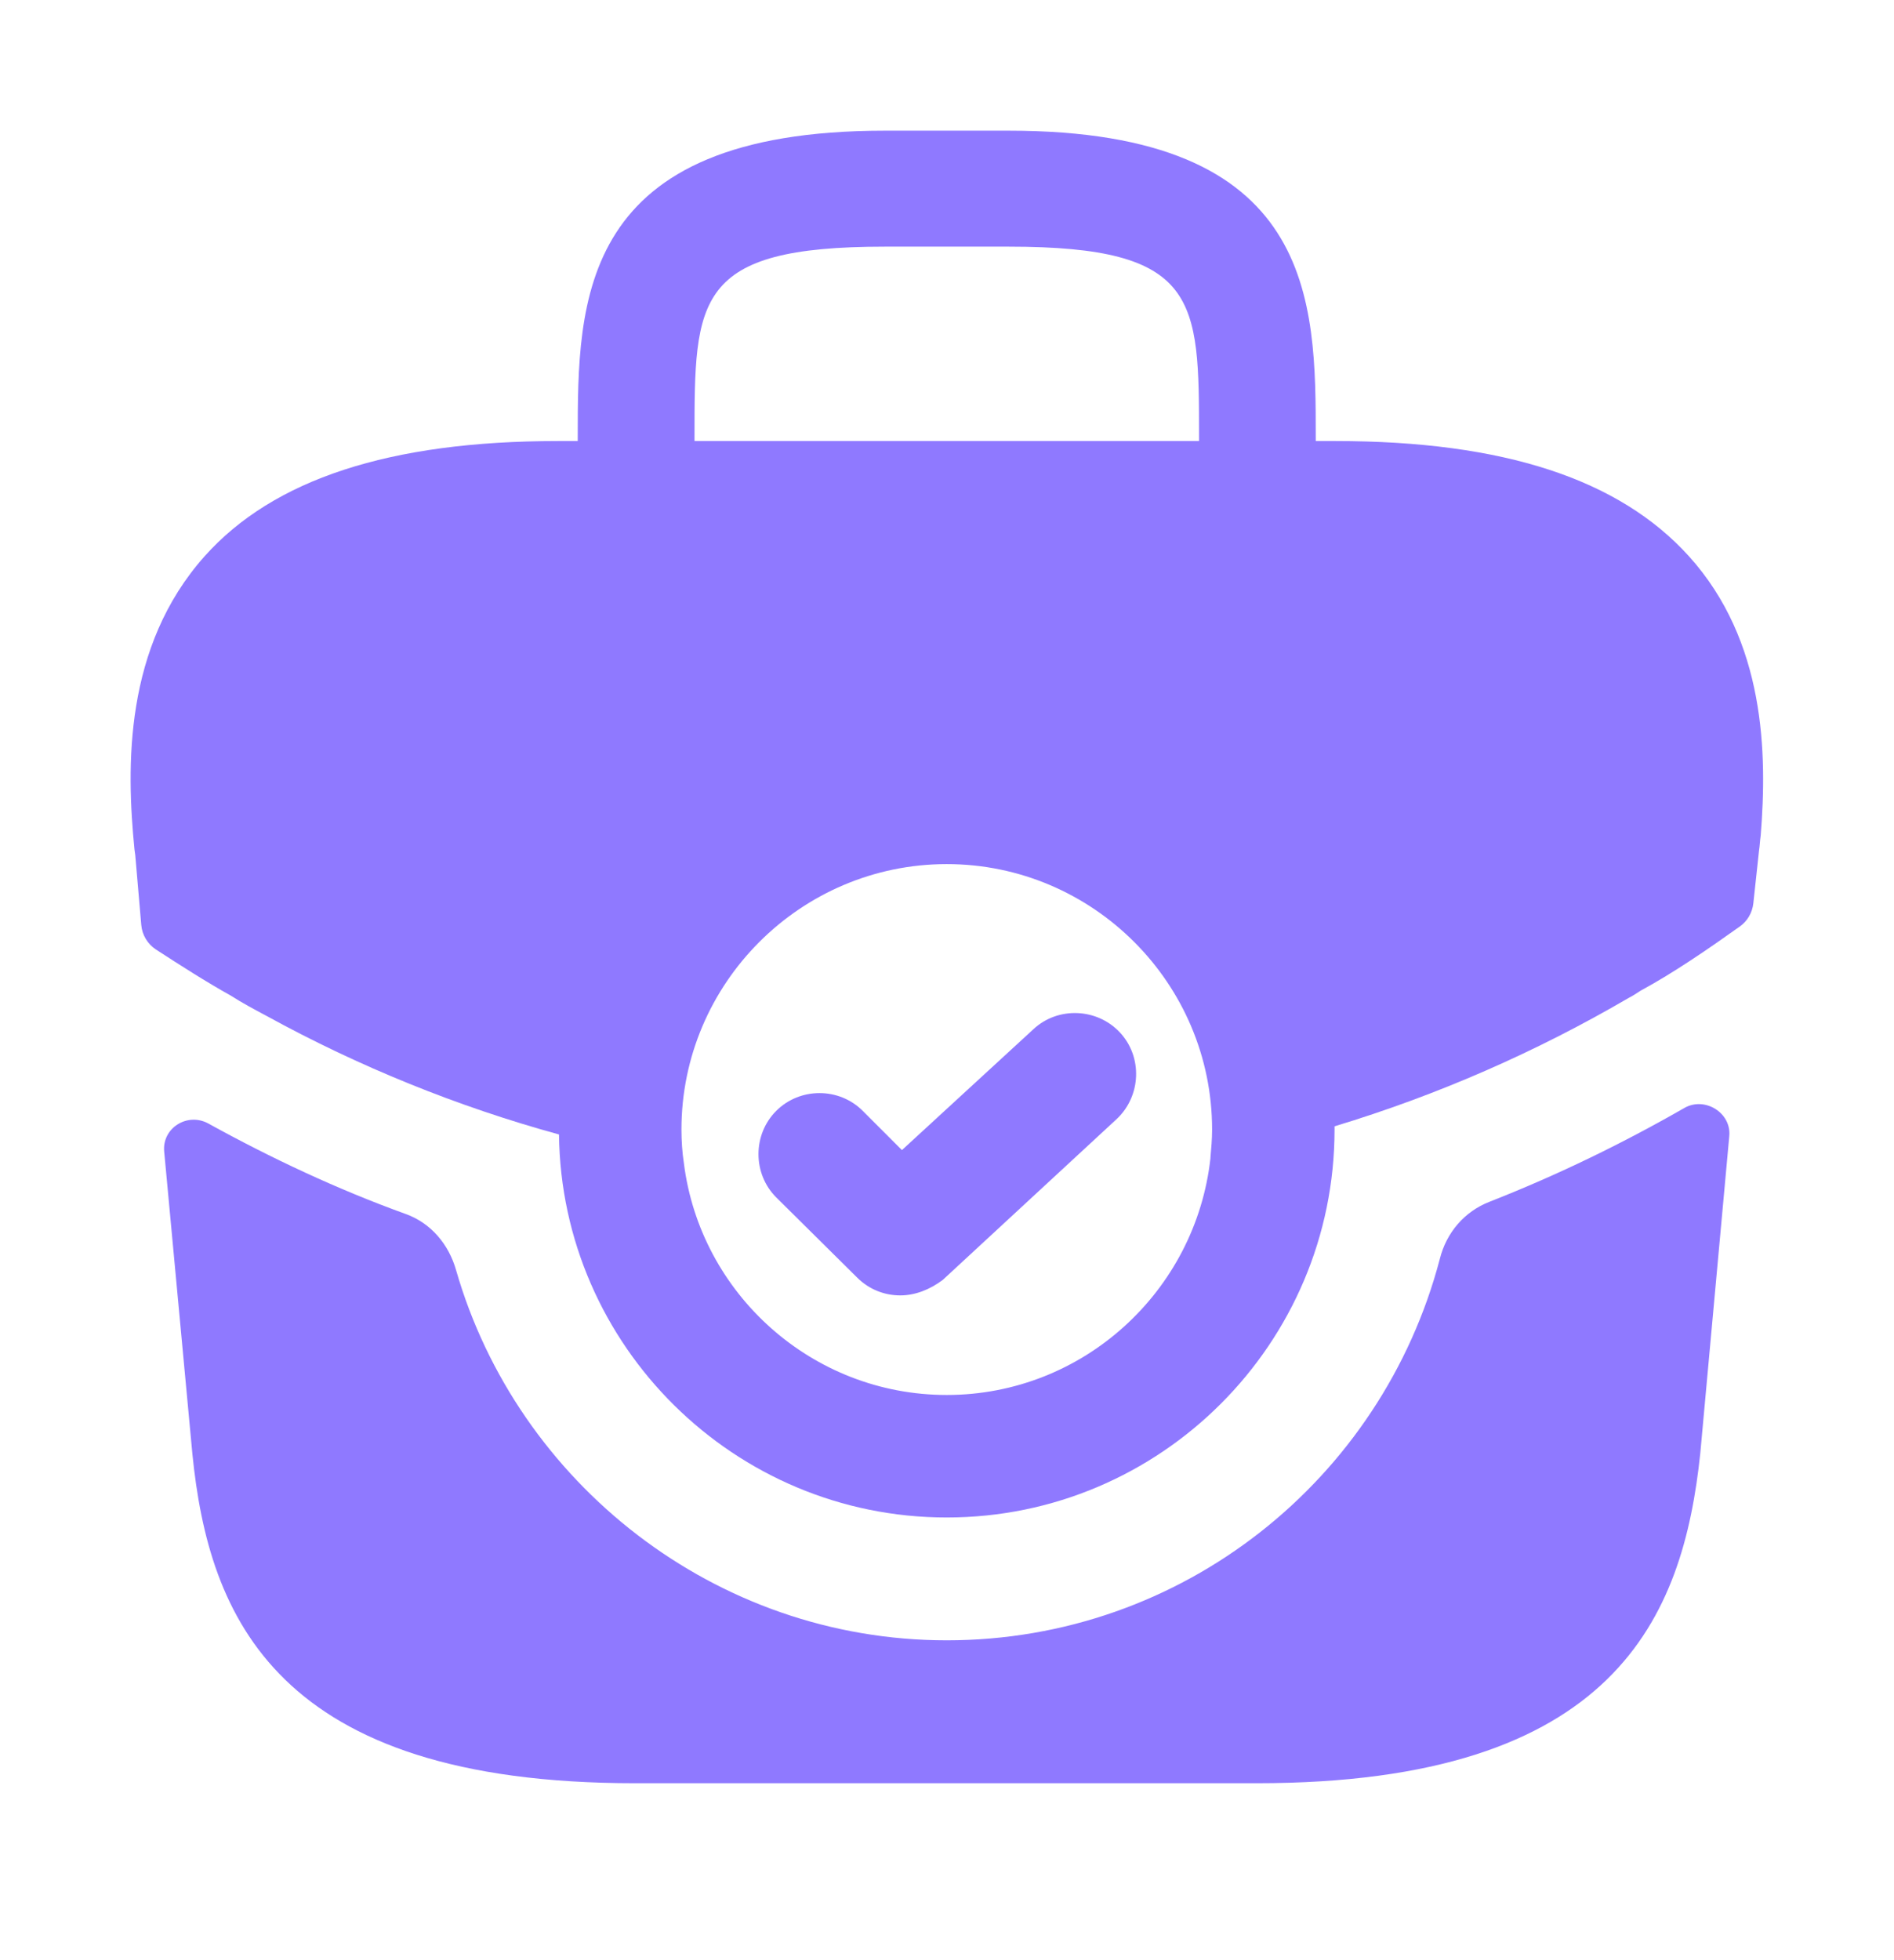 <?xml version="1.0" encoding="UTF-8"?> <svg xmlns="http://www.w3.org/2000/svg" width="29" height="30" viewBox="0 0 29 30" fill="none"><path d="M25.859 8.512C24.796 7.338 23.034 6.75 20.446 6.75H20.146V6.7C20.146 4.6 20.146 2 15.446 2H13.546C8.846 2 8.846 4.6 8.846 6.7V6.75H8.546C5.959 6.75 4.184 7.338 3.134 8.512C1.896 9.9 1.934 11.738 2.059 13L2.071 13.088L2.163 14.156C2.176 14.31 2.26 14.449 2.389 14.533C2.759 14.773 3.155 15.027 3.534 15.238C3.709 15.35 3.896 15.45 4.084 15.55C5.496 16.325 7.009 16.938 8.559 17.363C8.596 20.6 11.246 23.225 14.496 23.225C17.771 23.225 20.434 20.562 20.434 17.288V17.238C22.009 16.762 23.521 16.1 24.934 15.275C25.009 15.238 25.059 15.2 25.121 15.162C25.631 14.886 26.16 14.521 26.639 14.18C26.755 14.098 26.83 13.969 26.846 13.827L26.934 13.012C26.946 12.938 26.946 12.875 26.959 12.787C27.059 11.537 27.034 9.812 25.859 8.512ZM10.634 6.7C10.634 4.575 10.634 3.775 13.546 3.775H15.446C18.359 3.775 18.359 4.575 18.359 6.7V6.75H10.634V6.7ZM14.496 21.35C12.434 21.35 10.721 19.8 10.471 17.8C10.446 17.637 10.434 17.462 10.434 17.288C10.434 15.05 12.259 13.225 14.496 13.225C16.734 13.225 18.559 15.05 18.559 17.288C18.559 17.438 18.546 17.575 18.534 17.712V17.725C18.309 19.762 16.584 21.35 14.496 21.35Z" fill="#8F79FF"></path><path d="M13.785 19.826C13.548 19.826 13.31 19.739 13.123 19.552L11.885 18.326C11.523 17.964 11.523 17.364 11.885 17.002C12.248 16.639 12.848 16.639 13.21 17.002L13.81 17.602L15.823 15.752C16.198 15.402 16.798 15.427 17.148 15.802C17.498 16.177 17.473 16.776 17.098 17.127L14.435 19.589C14.235 19.739 14.01 19.826 13.785 19.826Z" fill="#8F79FF"></path><path d="M25.796 16.954C26.107 16.782 26.51 17.032 26.478 17.386L26.034 22.242C25.771 24.742 24.746 27.292 19.246 27.292H9.721C4.221 27.292 3.196 24.742 2.946 22.255L2.514 17.625C2.48 17.266 2.865 17.023 3.184 17.192C4.159 17.73 5.171 18.204 6.209 18.579C6.596 18.717 6.871 19.042 6.984 19.442C7.921 22.692 10.946 25.105 14.496 25.105C18.109 25.105 21.159 22.642 22.046 19.267C22.146 18.867 22.421 18.542 22.809 18.392C23.859 17.98 24.859 17.492 25.796 16.954Z" fill="#8F79FF"></path></svg> 